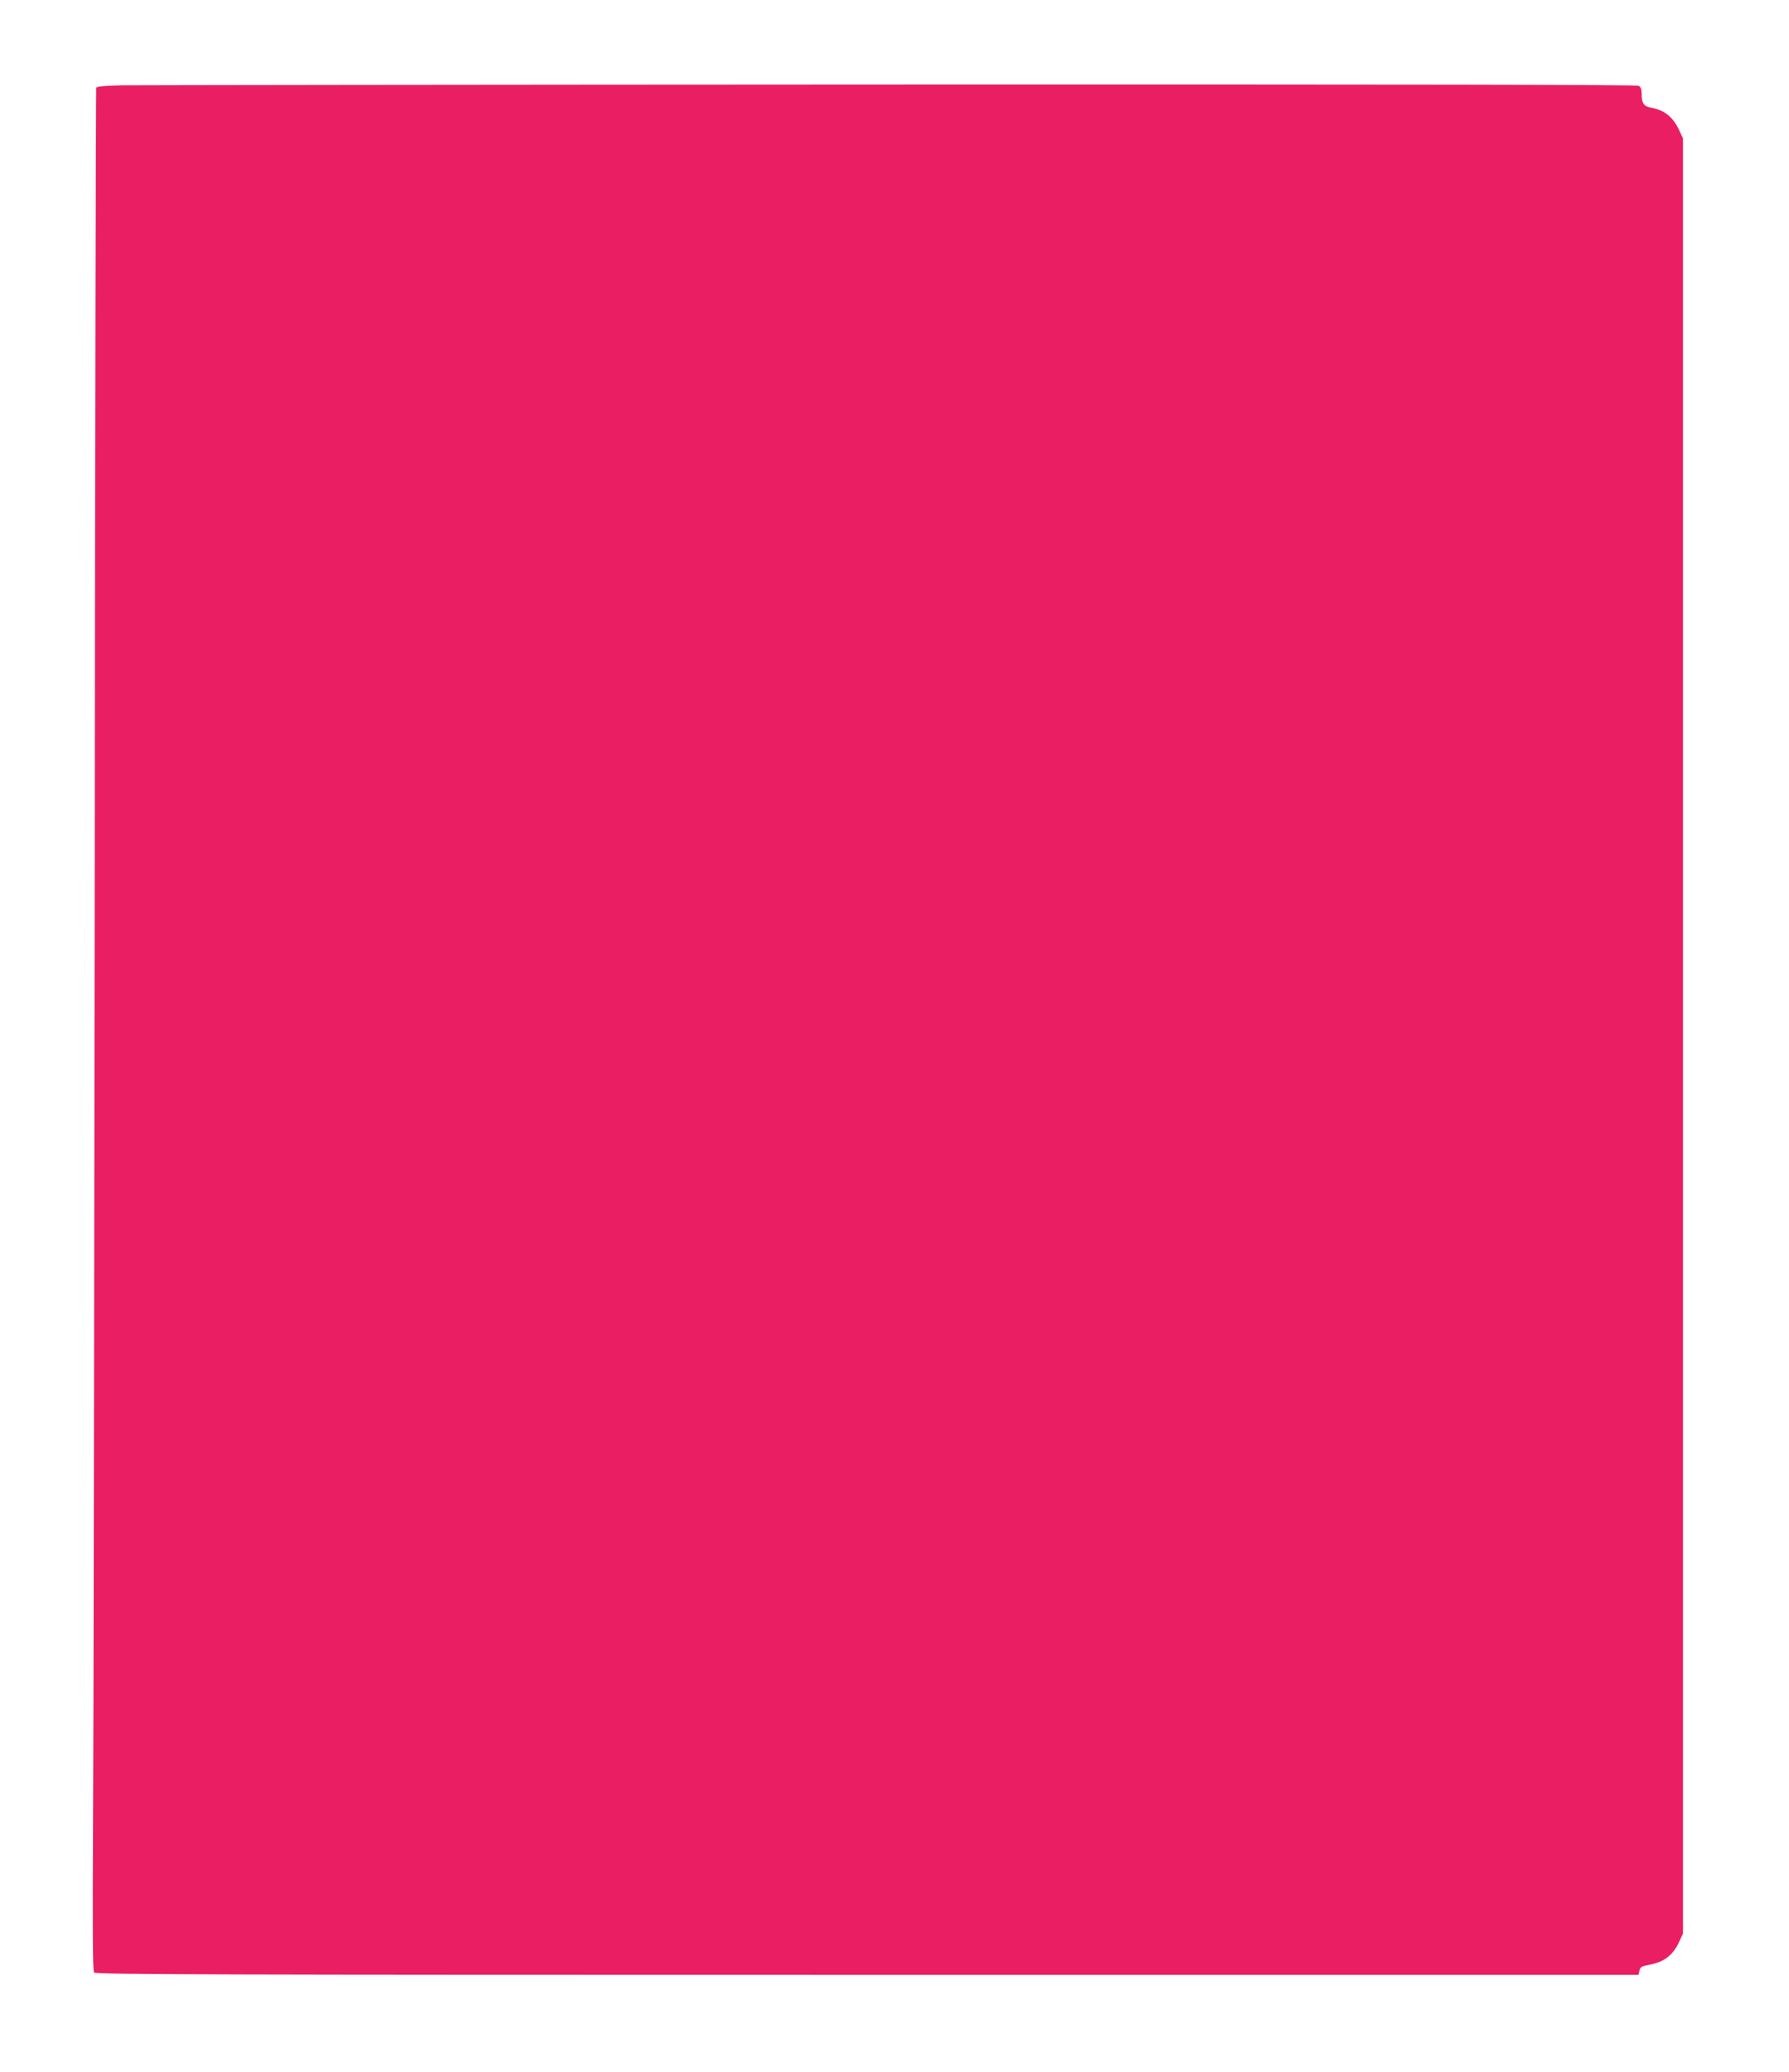 <?xml version="1.0" standalone="no"?>
<!DOCTYPE svg PUBLIC "-//W3C//DTD SVG 20010904//EN"
 "http://www.w3.org/TR/2001/REC-SVG-20010904/DTD/svg10.dtd">
<svg version="1.0" xmlns="http://www.w3.org/2000/svg"
 width="1105pt" height="1280pt" viewBox="0 0 1105 1280"
 preserveAspectRatio="xMidYMid meet">
<g transform="translate(0,1280) scale(0.1,-0.1)"
fill="#e91e63" stroke="none">
<path d="M752 12273 c-111 -3 -154 -7 -158 -16 -2 -7 -7 -2206 -9 -4887 -3
-2681 -7 -5295 -10 -5809 -4 -687 -2 -937 6 -947 10 -12 763 -14 4775 -14
l4764 0 6 25 c6 25 12 28 74 40 82 17 135 59 172 140 l23 50 0 5545 0 5545
-23 50 c-38 82 -91 125 -175 140 -44 8 -57 28 -57 84 0 30 -5 43 -19 51 -14 7
-1463 9 -4618 8 -2529 -1 -4667 -4 -4751 -5z"/>
</g>
</svg>
